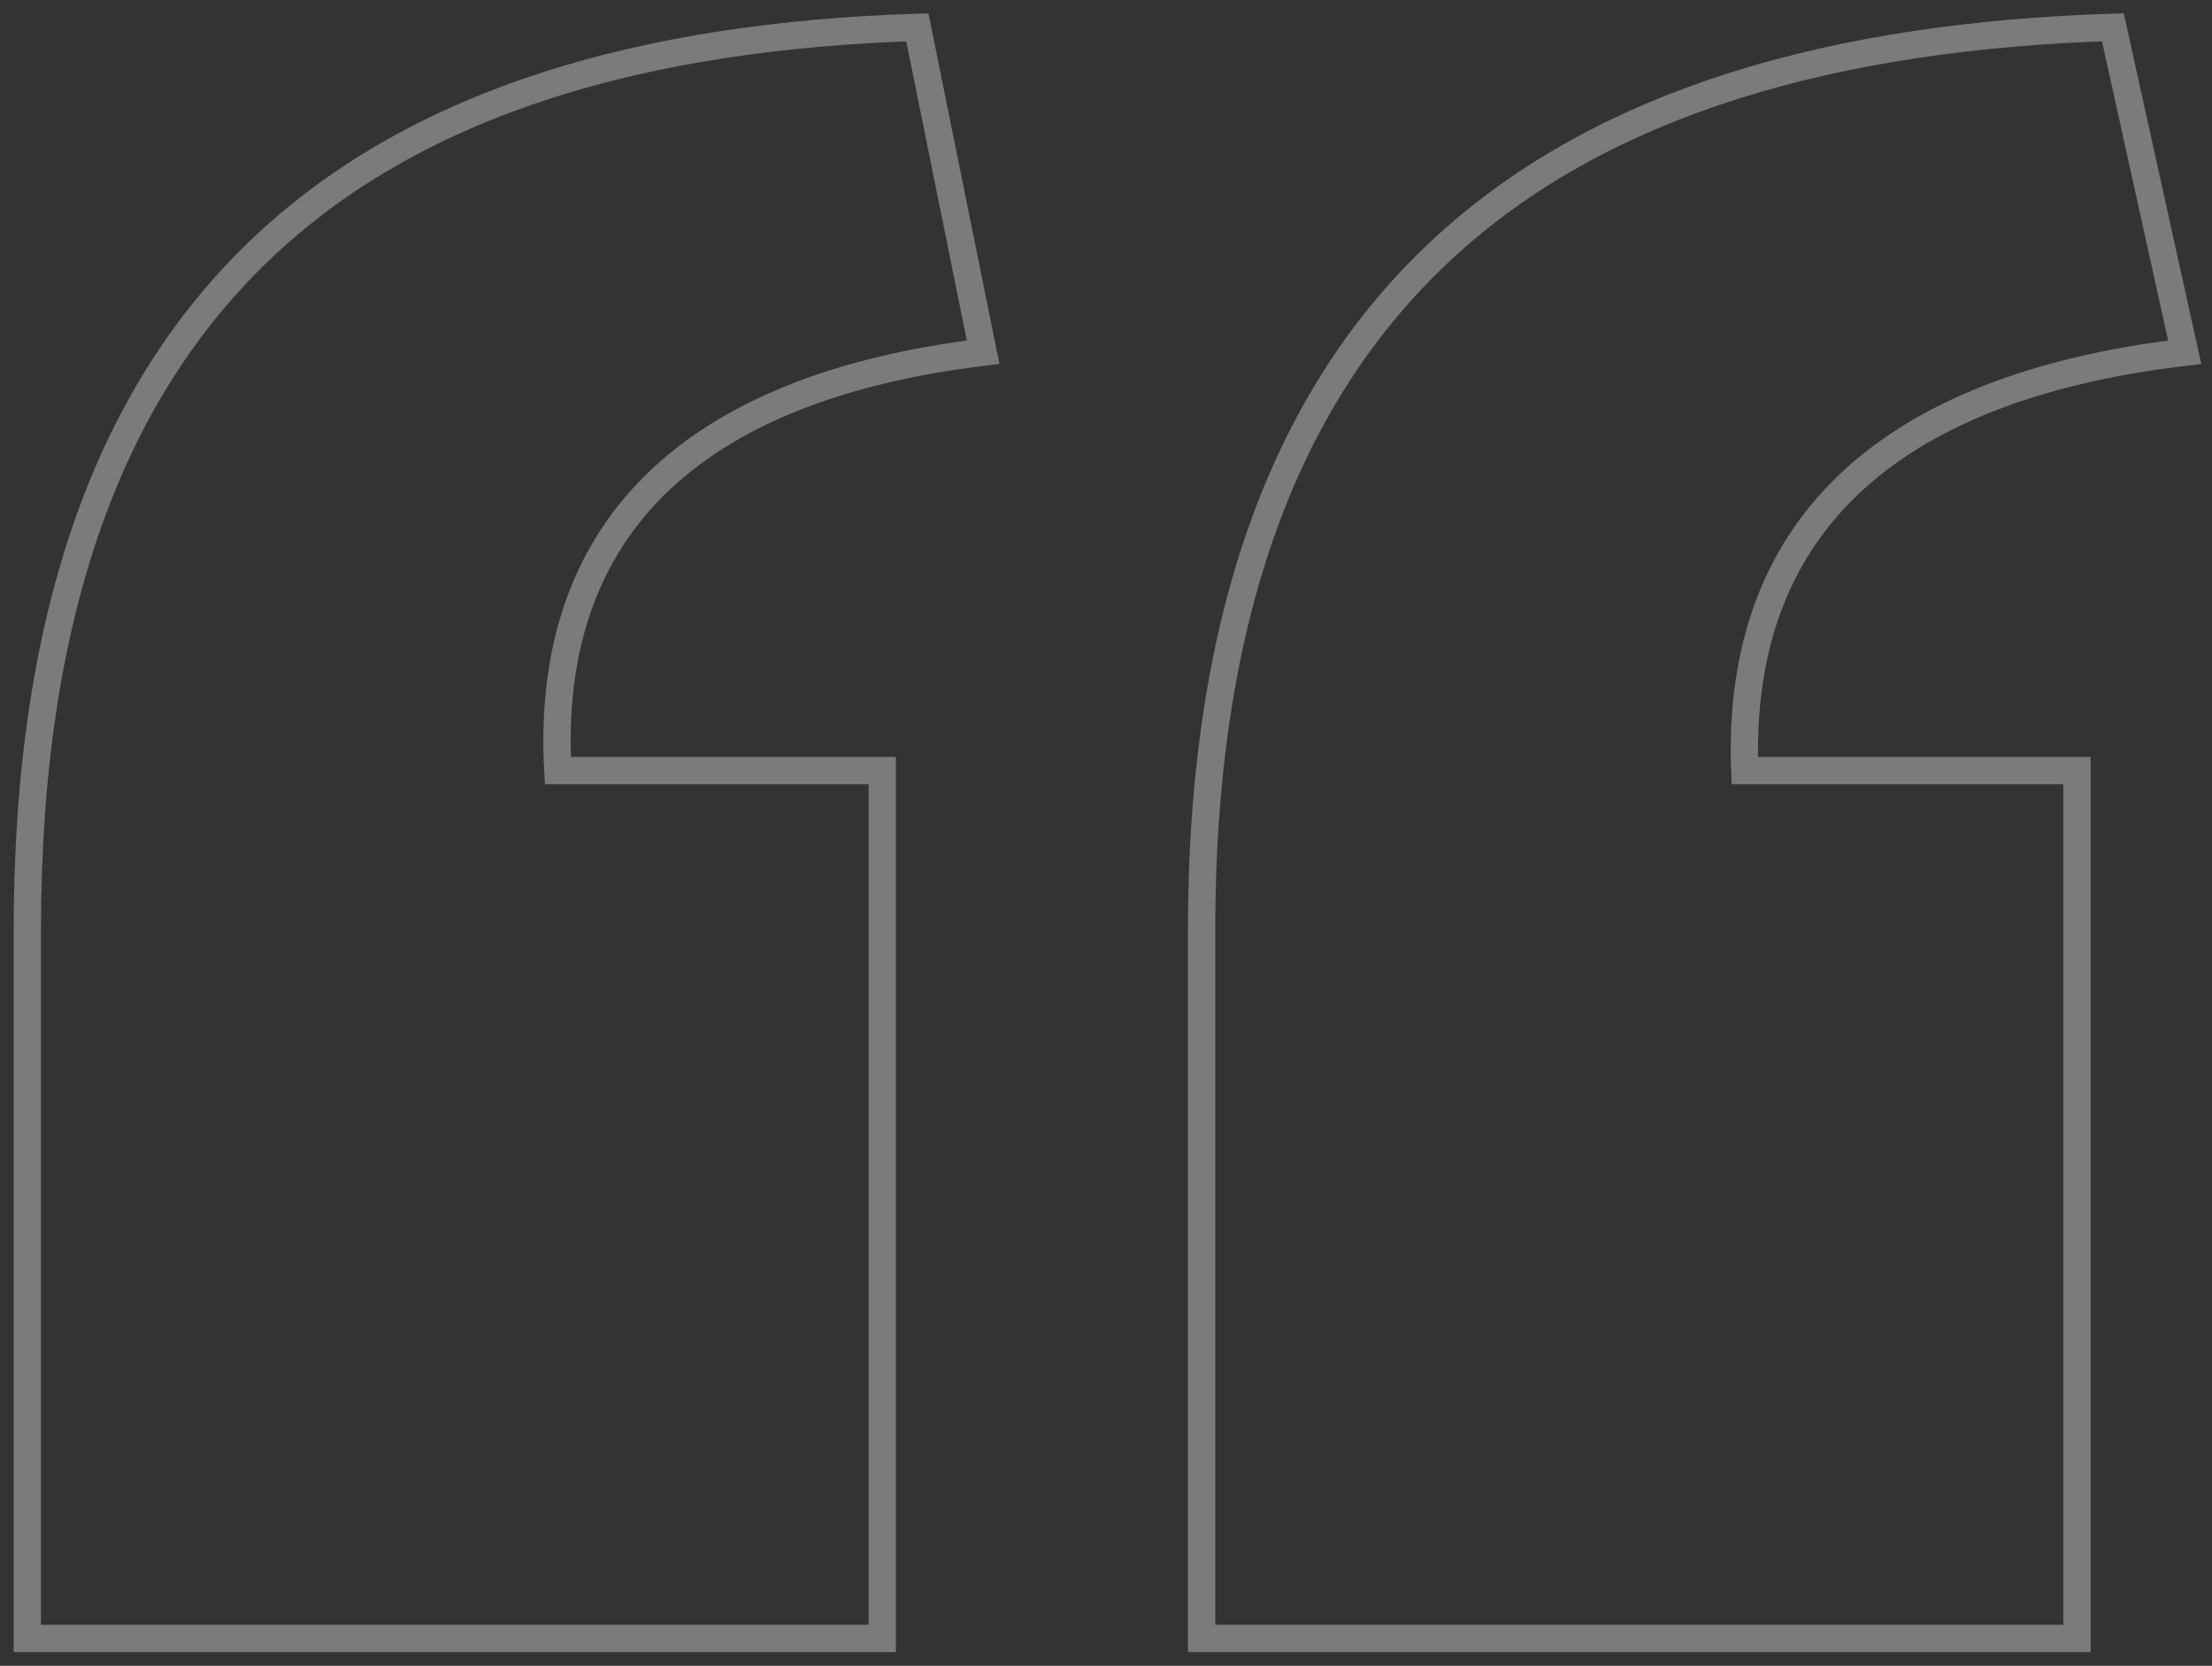<?xml version="1.0" encoding="UTF-8"?>
<svg width="81px" height="61px" viewBox="0 0 81 61" version="1.1" xmlns="http://www.w3.org/2000/svg" xmlns:xlink="http://www.w3.org/1999/xlink">
    <rect x="0" y="0" width="81" height="61" fill="#333333" stroke="none"/>
    <title>quotewhite-70</title>
    <g id="Page-1" stroke="none" stroke-width="1" fill="none" fill-rule="evenodd" opacity="0.5" stroke-opacity="0.703">
        <g id="Desktop---Case-Study---Berry-College" transform="translate(-290, -1314)" stroke="#FFFFFF">
            <g id="4---QUOTE-1" transform="translate(0, 1247)">
                <path d="M334,127 L366.055,127 L366.055,95.218 L353.89,95.218 C353.562,86.417 358.986,81.202 370,79.898 L367.37,68 C346.986,68.652 334,77.453 334,101.086 L334,127 Z M291,127 L322.307,127 L322.307,95.218 L310.427,95.218 C309.945,86.417 315.243,81.202 326,79.898 L323.592,68 C303.523,68.652 291,77.453 291,101.086 L291,127 Z" id="quotewhite-70"></path>
            </g>
        </g>
    </g>
</svg>